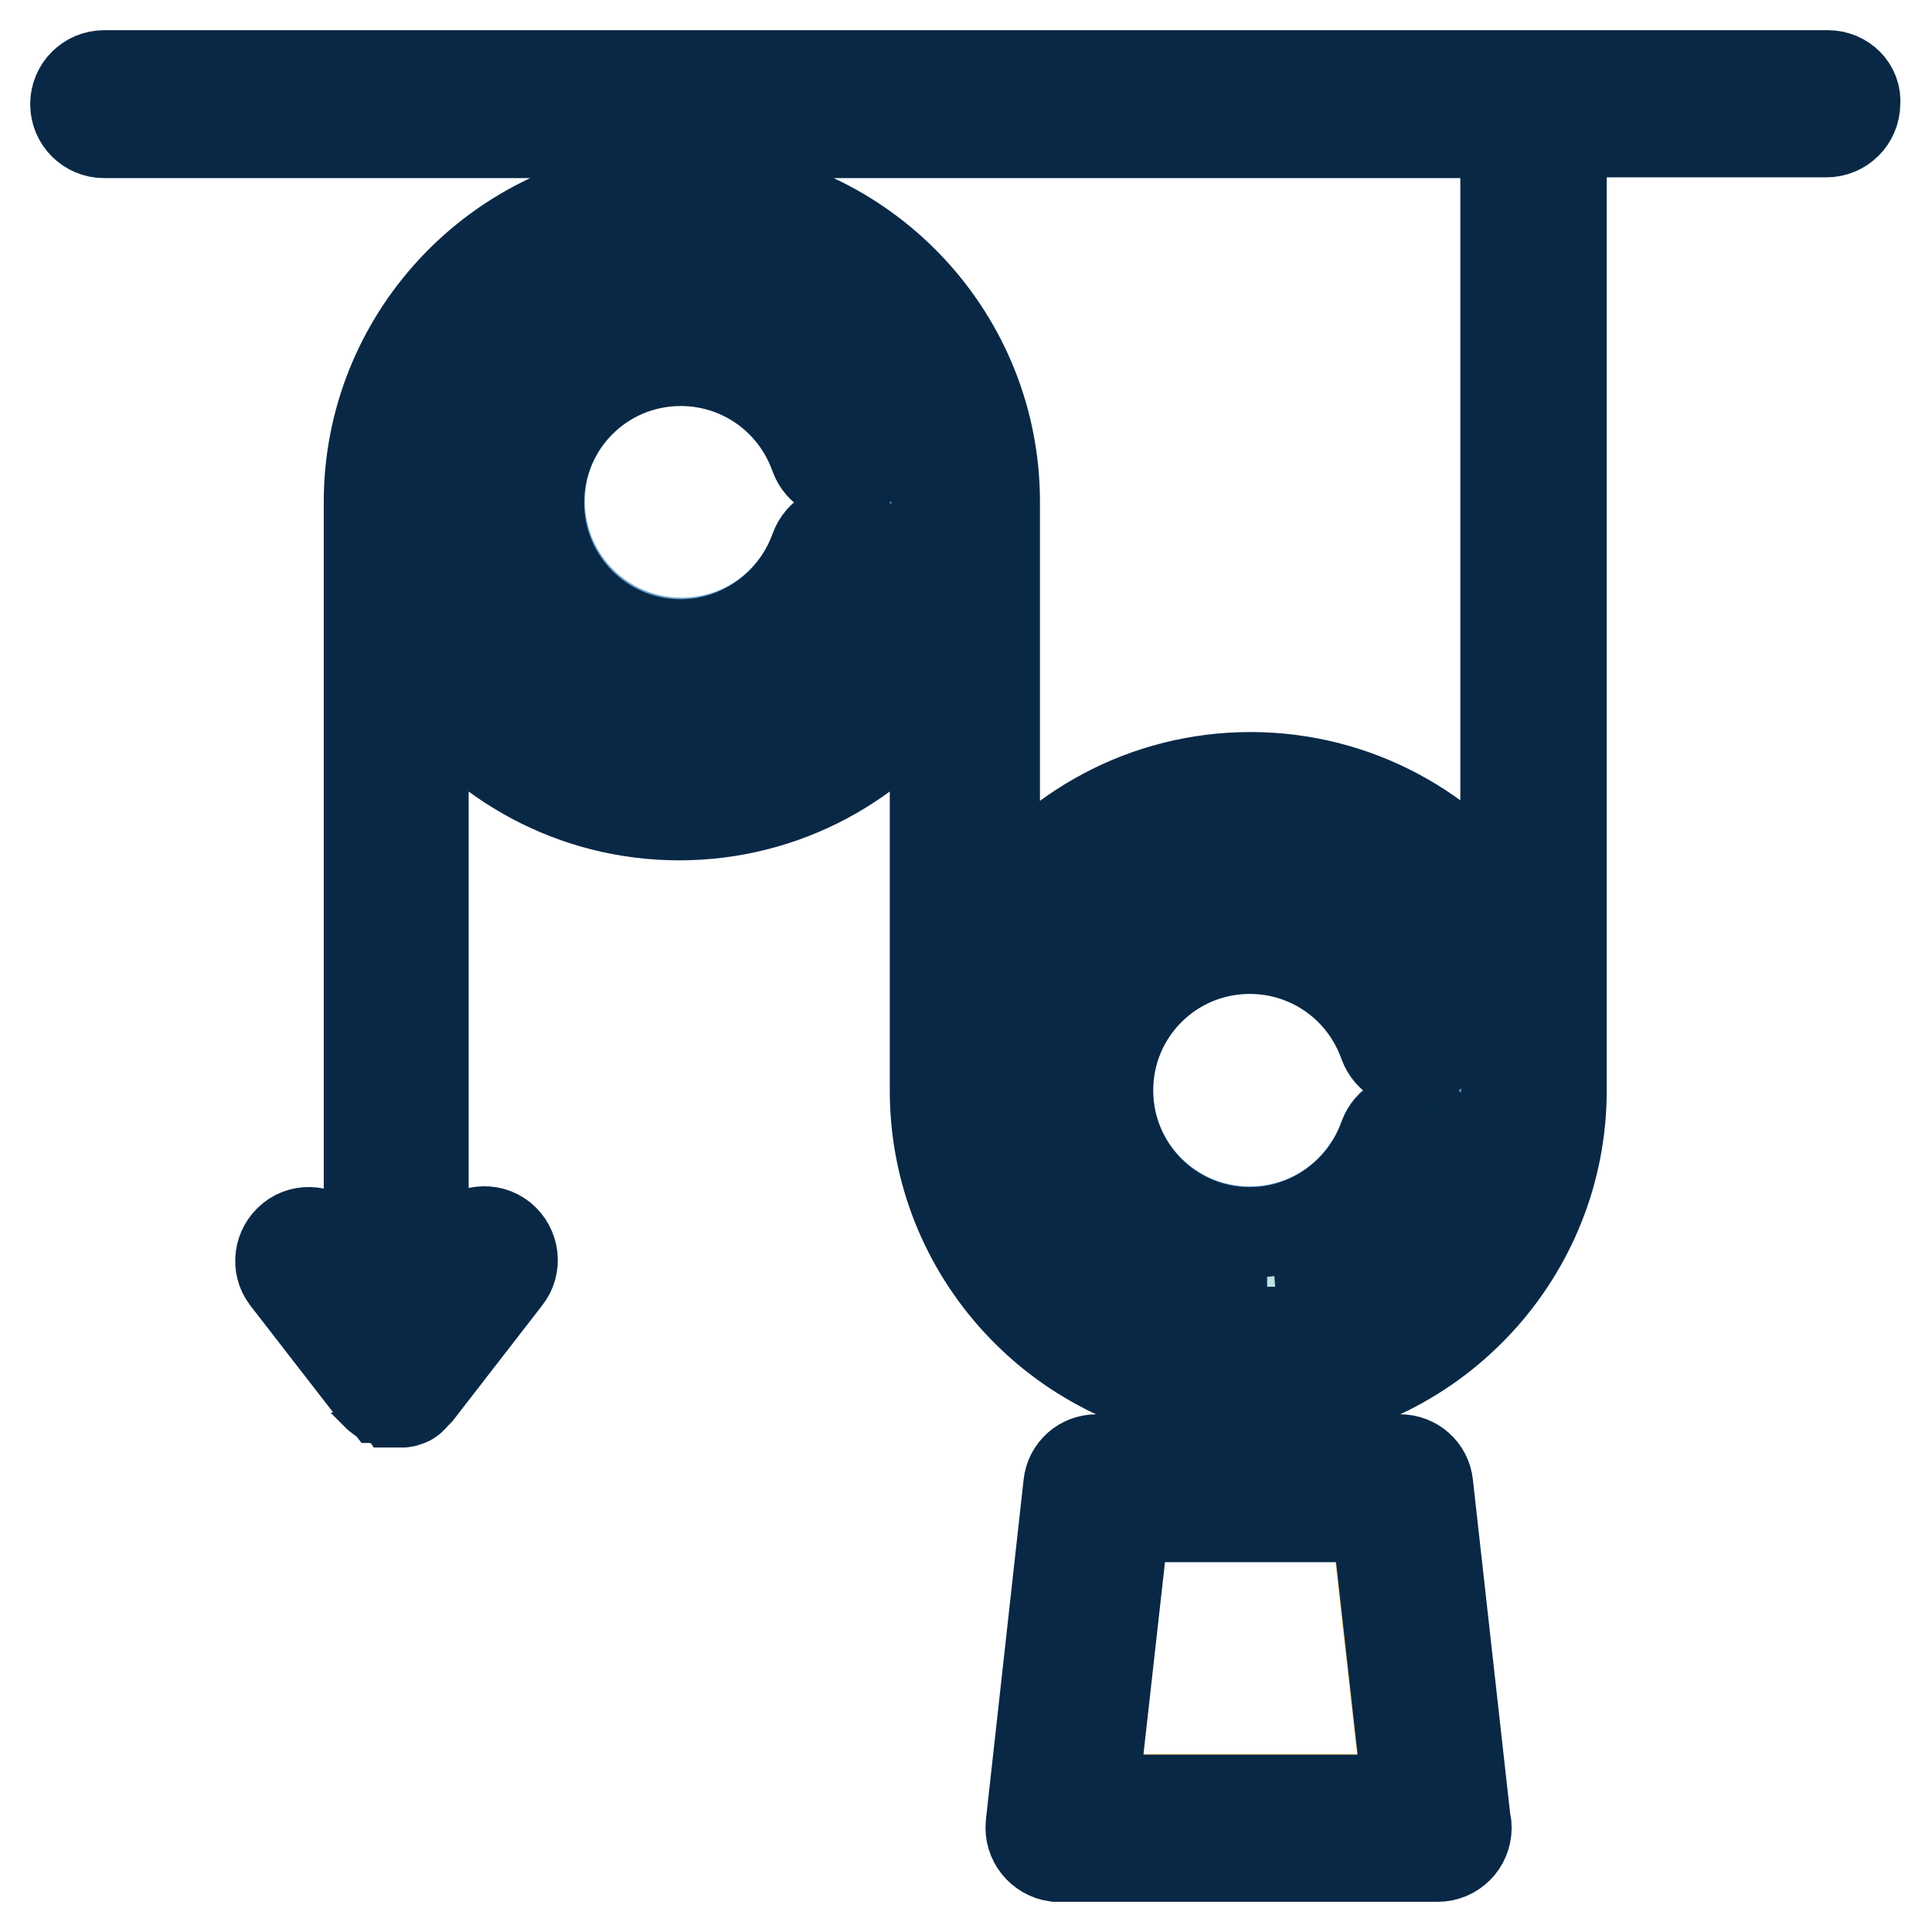 <?xml version="1.0" encoding="utf-8"?>
<!-- Svg Vector Icons : http://www.onlinewebfonts.com/icon -->
<!DOCTYPE svg PUBLIC "-//W3C//DTD SVG 1.1//EN" "http://www.w3.org/Graphics/SVG/1.1/DTD/svg11.dtd">
<svg version="1.1" xmlns="http://www.w3.org/2000/svg" xmlns:xlink="http://www.w3.org/1999/xlink" x="0px" y="0px" viewBox="0 0 256 256" enable-background="new 0 0 256 256" xml:space="preserve">
<g> <path stroke-width="12" fill-opacity="0" stroke="#bee2e1"  d="M94.1,32.8v7.6c9.6,1.4,17.8,8,21.1,17.3c0.7,2-0.3,4.1-2.3,4.8h0c-0.1,0-0.2,0.1-0.3,0.1 c0.2,1.3,0.3,2.6,0.3,3.9c0,1.3-0.1,2.6-0.3,3.9c0.1,0,0.2,0.1,0.3,0.1c2,0.7,3,2.8,2.3,4.8c-3.7,10.5-13.7,17.6-24.8,17.6 C75.8,92.9,64,81,64,66.5c0-13.3,9.8-24.3,22.6-26.1v-7.6c-16.9,1.9-30.1,16.3-30.1,33.7c0,18.7,15.2,33.9,33.9,33.9 s33.9-15.2,33.9-33.9C124.2,49.1,111,34.7,94.1,32.8z"/> <path stroke-width="12" fill-opacity="0" stroke="#6ba1cb"  d="M112.6,62.6c-1.9,0.5-3.8-0.5-4.5-2.4c-2.7-7.5-9.8-12.6-17.8-12.6c-10.4,0-18.8,8.4-18.8,18.8 c0,10.4,8.4,18.8,18.8,18.8c8,0,15.1-5,17.8-12.6c0.7-1.9,2.6-2.9,4.5-2.4c0.2-1.3,0.3-2.6,0.3-3.9S112.8,63.9,112.6,62.6 L112.6,62.6z"/> <path stroke-width="12" fill-opacity="0" stroke="#f7c776"  d="M148.9,200.9l-4.2,37.5h41.8l-4.2-37.5H148.9z"/> <path stroke-width="12" fill-opacity="0" stroke="#bee2e1"  d="M199.6,144.4c0-18.7-15.2-33.9-33.9-33.9c-18.7,0-33.9,15.2-33.9,33.9c0,17.4,13.2,31.8,30.1,33.7v-7.6 c-12.8-1.8-22.6-12.8-22.6-26.1c0-14.5,11.8-26.4,26.4-26.4c11.1,0,21.1,7.1,24.8,17.6c0.7,2-0.3,4.1-2.3,4.8c0,0,0,0,0,0 c-0.1,0-0.2,0.1-0.3,0.1c0.2,1.3,0.3,2.6,0.3,3.9c0,1.3-0.1,2.6-0.3,3.9c0.1,0,0.2,0.1,0.3,0.1c2,0.7,3,2.8,2.3,4.8 c-3.3,9.3-11.5,15.9-21.1,17.3v7.6C186.3,176.2,199.6,161.9,199.6,144.4L199.6,144.4z"/> <path stroke-width="12" fill-opacity="0" stroke="#6ba1cb"  d="M187.9,140.6c-1.9,0.5-3.8-0.5-4.5-2.4c-2.7-7.5-9.8-12.6-17.8-12.6c-10.4,0-18.8,8.4-18.8,18.8 c0,10.4,8.4,18.8,18.8,18.8c8,0,15.1-5,17.8-12.6c0.7-1.9,2.6-2.9,4.5-2.4c0.2-1.3,0.3-2.6,0.3-3.9S188.1,141.8,187.9,140.6z"/> <path stroke-width="12" fill-opacity="0" stroke="#082846"  d="M242.2,10H13.8c-2.1,0-3.8,1.7-3.8,3.8c0,2.1,1.7,3.8,3.8,3.8h72.8v7.7c-21.1,1.9-37.7,19.7-37.7,41.2 v104.6l-5-6.4c-1.3-1.6-3.7-1.9-5.3-0.6c-1.6,1.3-1.9,3.6-0.7,5.2l11.7,15.1c0,0,0,0,0,0c0.1,0.1,0.2,0.2,0.2,0.3c0,0,0,0,0,0 c0.1,0.1,0.2,0.2,0.3,0.3c0,0,0,0,0,0c0.1,0.1,0.2,0.1,0.3,0.2c0,0,0.1,0,0.1,0.1c0.1,0.1,0.2,0.1,0.4,0.2c0.2,0.1,0.4,0.2,0.7,0.2 c0,0,0.1,0,0.1,0c0.1,0,0.2,0,0.3,0.1c0,0,0.1,0,0.1,0c0.1,0,0.3,0,0.4,0c0.1,0,0.3,0,0.4,0c0,0,0.1,0,0.1,0c0.1,0,0.2,0,0.3,0 c0,0,0.1,0,0.1,0c0.1,0,0.2,0,0.3-0.1c0,0,0.1,0,0.1,0c0.1,0,0.2-0.1,0.3-0.1c0,0,0.1,0,0.1-0.1c0.1,0,0.2-0.1,0.2-0.1 c0,0,0.1,0,0.1-0.1c0.1-0.1,0.2-0.1,0.2-0.2c0,0,0.1,0,0.1-0.1c0.1-0.1,0.2-0.2,0.3-0.3c0,0,0.1-0.1,0.1-0.1 c0.1-0.1,0.1-0.1,0.2-0.2c0,0,0,0,0,0l11.7-15.1c1.3-1.6,1-4-0.6-5.3c-1.6-1.3-4-1-5.3,0.6c0,0,0,0-0.1,0.1l-5,6.4V90.3 c7.5,10.7,19.9,17.7,33.9,17.7s26.4-7,33.9-17.7v54.2c0,21.6,16.6,39.3,37.7,41.2v7.7h-16.3c-1.9,0-3.5,1.4-3.7,3.3l-5,45.1 c-0.2,2.1,1.3,3.9,3.3,4.2c0.1,0,0.3,0,0.4,0h50.2c2.1,0,3.8-1.7,3.8-3.8c0-0.2,0-0.5-0.1-0.7l-5-44.8c-0.2-1.9-1.8-3.3-3.7-3.3 h-16.3v-7.7c21.1-1.9,37.7-19.7,37.7-41.2V17.5h35.1c2.1,0,3.8-1.7,3.8-3.8C246,11.7,244.3,10,242.2,10z M144.8,238.5l4.2-37.5 h33.4l4.2,37.5H144.8z M90.3,100.4c-18.7,0-33.9-15.2-33.9-33.9c0-17.4,13.2-31.8,30.1-33.7v7.6C73.8,42.2,64,53.2,64,66.5 C64,81,75.8,92.9,90.3,92.9c11.1,0,21.1-7.1,24.8-17.6c0.7-2-0.3-4.1-2.3-4.8h0c-0.1,0-0.2-0.1-0.3-0.1c-1.9-0.5-3.8,0.5-4.5,2.4 c-2.7,7.5-9.8,12.6-17.8,12.6c-10.4,0-18.8-8.4-18.8-18.8c0-10.4,8.4-18.8,18.8-18.8c8,0,15.1,5,17.8,12.6c0.7,1.9,2.6,2.9,4.5,2.4 c0.1,0,0.2-0.1,0.3-0.1c2-0.7,3-2.8,2.3-4.8c-3.3-9.3-11.5-15.9-21.1-17.3v-7.6c16.9,1.9,30.1,16.3,30.1,33.7 C124.2,85.2,109,100.4,90.3,100.4z M169.4,170.5c9.6-1.4,17.8-8,21.1-17.3c0.7-2-0.3-4.1-2.3-4.8h0c-0.1,0-0.2-0.1-0.3-0.1 c-1.9-0.5-3.8,0.5-4.5,2.4c-2.7,7.5-9.8,12.6-17.8,12.6c-10.4,0-18.8-8.4-18.8-18.8c0-10.4,8.4-18.8,18.8-18.8 c8,0,15.1,5,17.8,12.6c0.7,1.9,2.6,2.9,4.5,2.4c0.1,0,0.2-0.1,0.3-0.1c2-0.7,3-2.8,2.3-4.8c-3.7-10.5-13.7-17.6-24.8-17.6 c-14.5,0-26.4,11.8-26.4,26.4c0,13.3,9.8,24.3,22.6,26.1v7.6c-16.9-1.9-30.1-16.3-30.1-33.7c0-18.7,15.2-33.9,33.9-33.9 c18.7,0,33.9,15.2,33.9,33.9c0,17.4-13.2,31.8-30.1,33.7V170.5L169.4,170.5z M199.6,120.7c-7.5-10.7-19.9-17.7-33.9-17.7 c-14,0-26.4,7-33.9,17.7V66.5c0-21.6-16.6-39.3-37.7-41.2v-7.7h105.4V120.7z"/></g>
</svg>